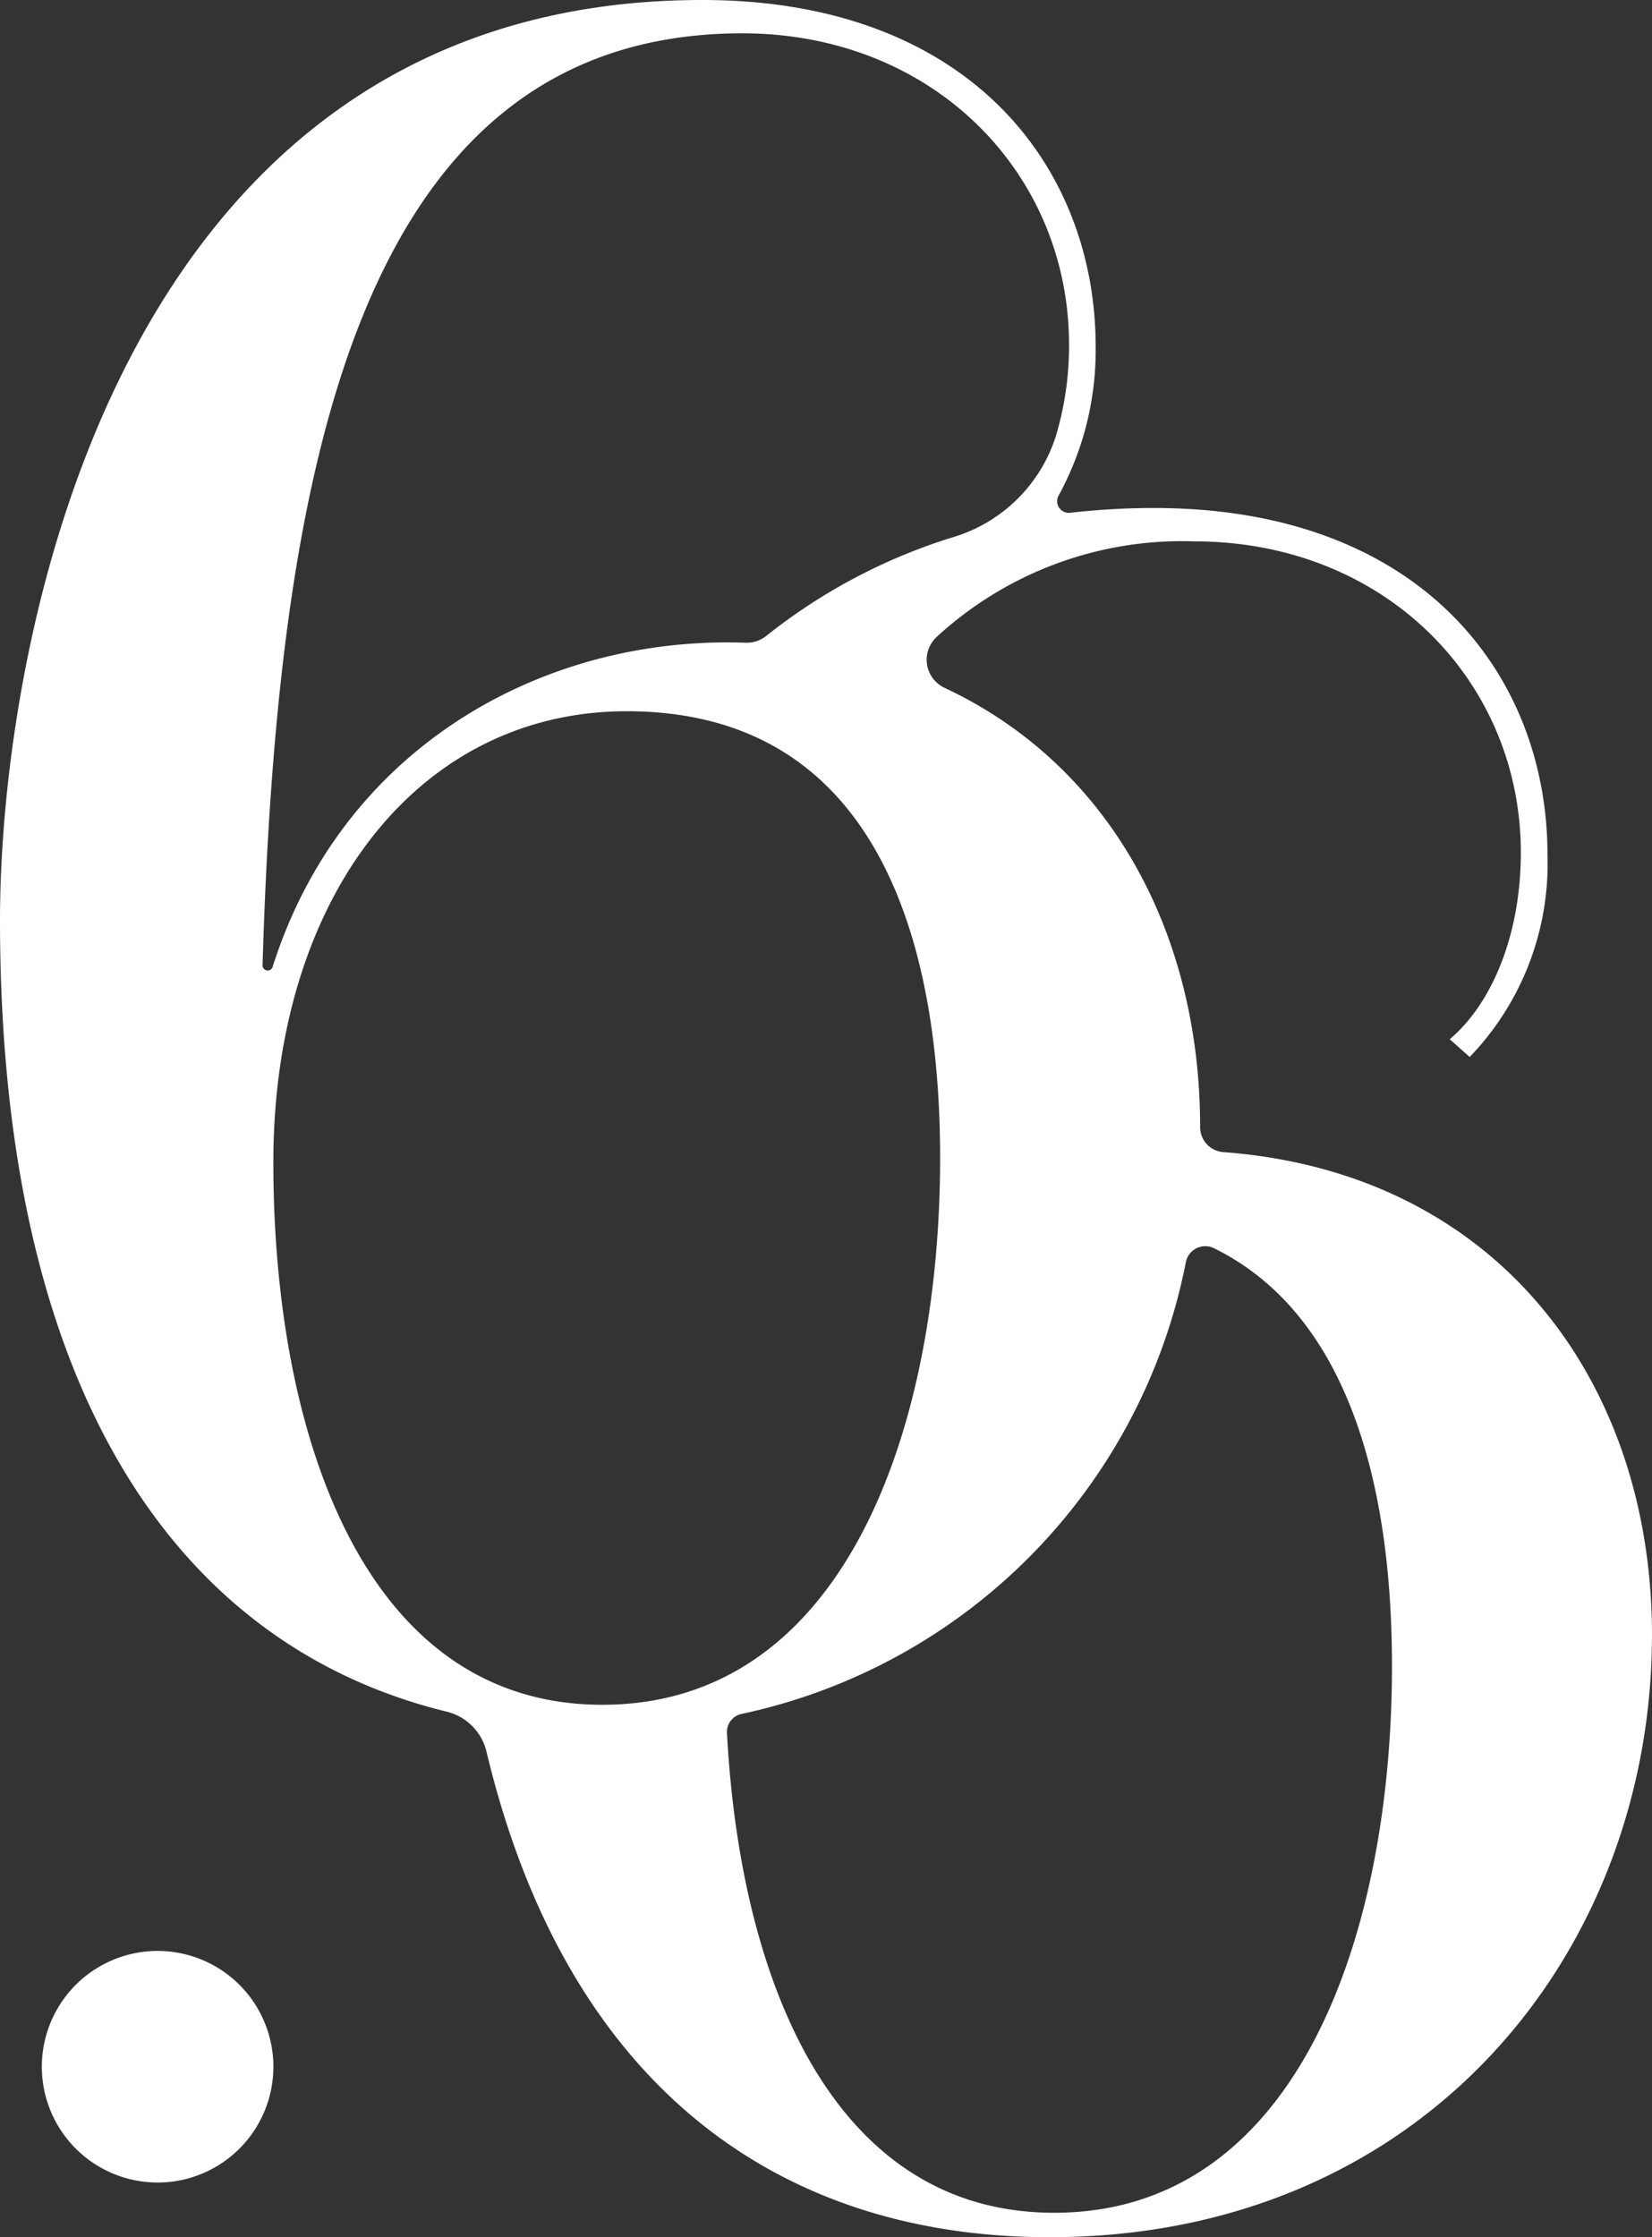 <svg viewBox="0 0 81.903 110.909" height="110.909" width="81.903" xmlns:xlink="http://www.w3.org/1999/xlink" xmlns="http://www.w3.org/2000/svg">
  <rect x="0" y="0" width="81.903" height="110.909" fill="#333333" stroke="none"/>
  <defs>
    <clipPath id="clip-path">
      <rect fill="none" height="110.909" width="81.903" data-name="長方形 159" id="長方形_159"></rect>
    </clipPath>
  </defs>
  <g transform="translate(-119.049 -64.523)" data-name="グループ 172" id="グループ_172">
    <g transform="translate(119.049 64.523)" data-name="グループ 171" id="グループ_171">
      <g clip-path="url(#clip-path)" transform="translate(0 0)" data-name="グループ 170" id="グループ_170">
        <path fill="#fff" transform="translate(0 0)" d="M60.652,57.115a1.239,1.239,0,0,1-1.152-1.24v-.011c0-9.606-4.48-17.933-12.676-21.768a1.538,1.538,0,0,1-.393-2.514A17.965,17.965,0,0,1,59.2,26.837c9.476,0,16.2,6.941,16.2,15.426,0,4.076-1.432,7.492-3.526,9.255l.991.881a13.812,13.812,0,0,0,3.856-10.026c0-8.925-6.28-17.189-19.5-17.189a36.261,36.261,0,0,0-4.158.236.578.578,0,0,1-.579-.852,15.012,15.012,0,0,0,1.837-7.38C54.321,8.263,48.04,0,34.819,0,5.73,0,0,31.844,0,45.616,0,68.934,8.757,81.579,22.14,84.852a2.68,2.68,0,0,1,1.976,1.973c3.915,16.375,14.275,24.082,27.926,24.082,18.511,0,29.86-14.1,29.86-29.86,0-12.553-7.651-22.916-21.249-23.932M36.8,1.652c9.477,0,16.2,6.943,16.2,15.426a15.516,15.516,0,0,1-.64,4.5,7.643,7.643,0,0,1-5.067,5.039,28.238,28.238,0,0,0-9.308,4.911,1.544,1.544,0,0,1-1.013.335c-.311-.011-.624-.016-.94-.016-9.619,0-19.149,5.462-22.515,16.085a.256.256,0,0,1-.5-.08c.72-24.011,4.51-46.2,23.787-46.2M13.552,57.626c0-13.111,7.163-22.367,17.52-22.367,12.01,0,15.537,10.689,15.537,22.146,0,13.223-4.628,27.107-16.749,27.107-11.9,0-16.308-13.553-16.308-26.887m38.71,52.07c-10.981,0-15.576-11.538-16.22-23.8a.911.911,0,0,1,.725-.929,28.507,28.507,0,0,0,22.027-22.4.981.981,0,0,1,1.385-.691c6.675,3.28,8.832,11.759,8.832,20.715,0,13.223-4.628,27.105-16.749,27.105" data-name="パス 690" id="パス_690"></path>
        <path fill="#fff" transform="translate(0.774 36.118)" d="M1.3,66.339A5.74,5.74,0,1,1,7.04,72.078,5.741,5.741,0,0,1,1.3,66.339" data-name="パス 691" id="パス_691"></path>
      </g>
    </g>
  </g>
</svg>
